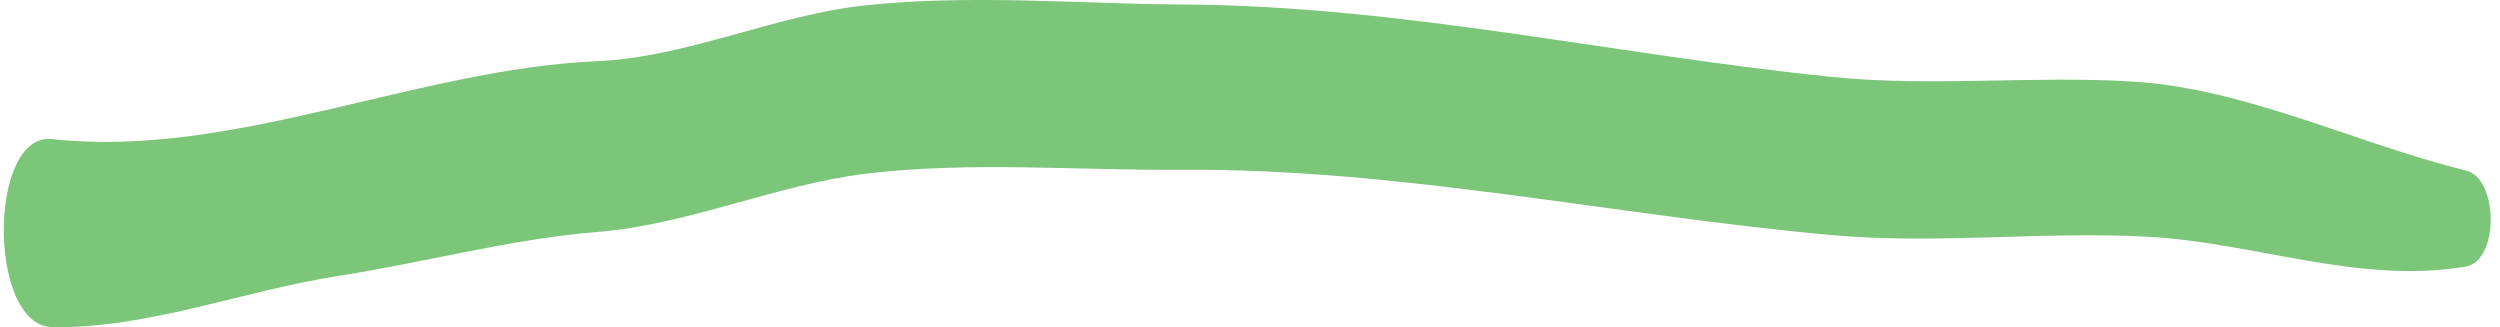 <svg xmlns="http://www.w3.org/2000/svg" width="191" height="25" fill="none"><path fill="#7BC678" d="M188.394 20.367c-8.208 1.383-16.188-1.864-24.396-2.285-8.018-.42-16.036.601-24.054-.12-16.644-1.503-32.984-5.11-49.704-4.99-8.018.06-16.112-.662-24.092.3-6.878.842-13.604 3.908-20.52 4.45-6.65.54-13.224 2.344-19.836 3.366-7.258 1.143-14.554 4.029-21.812 3.908-4.94-.12-4.902-14.91 0-14.37 13.794 1.504 27.816-5.35 41.648-5.952 6.878-.3 13.642-3.547 20.52-4.269 7.98-.842 16.112-.12 24.092-.06 16.72.06 33.06 3.848 49.704 5.531 7.676.782 15.39-.12 23.066.361 8.588.541 16.91 4.69 25.384 6.794 2.47.541 2.584 6.855 0 7.336z"/></svg>